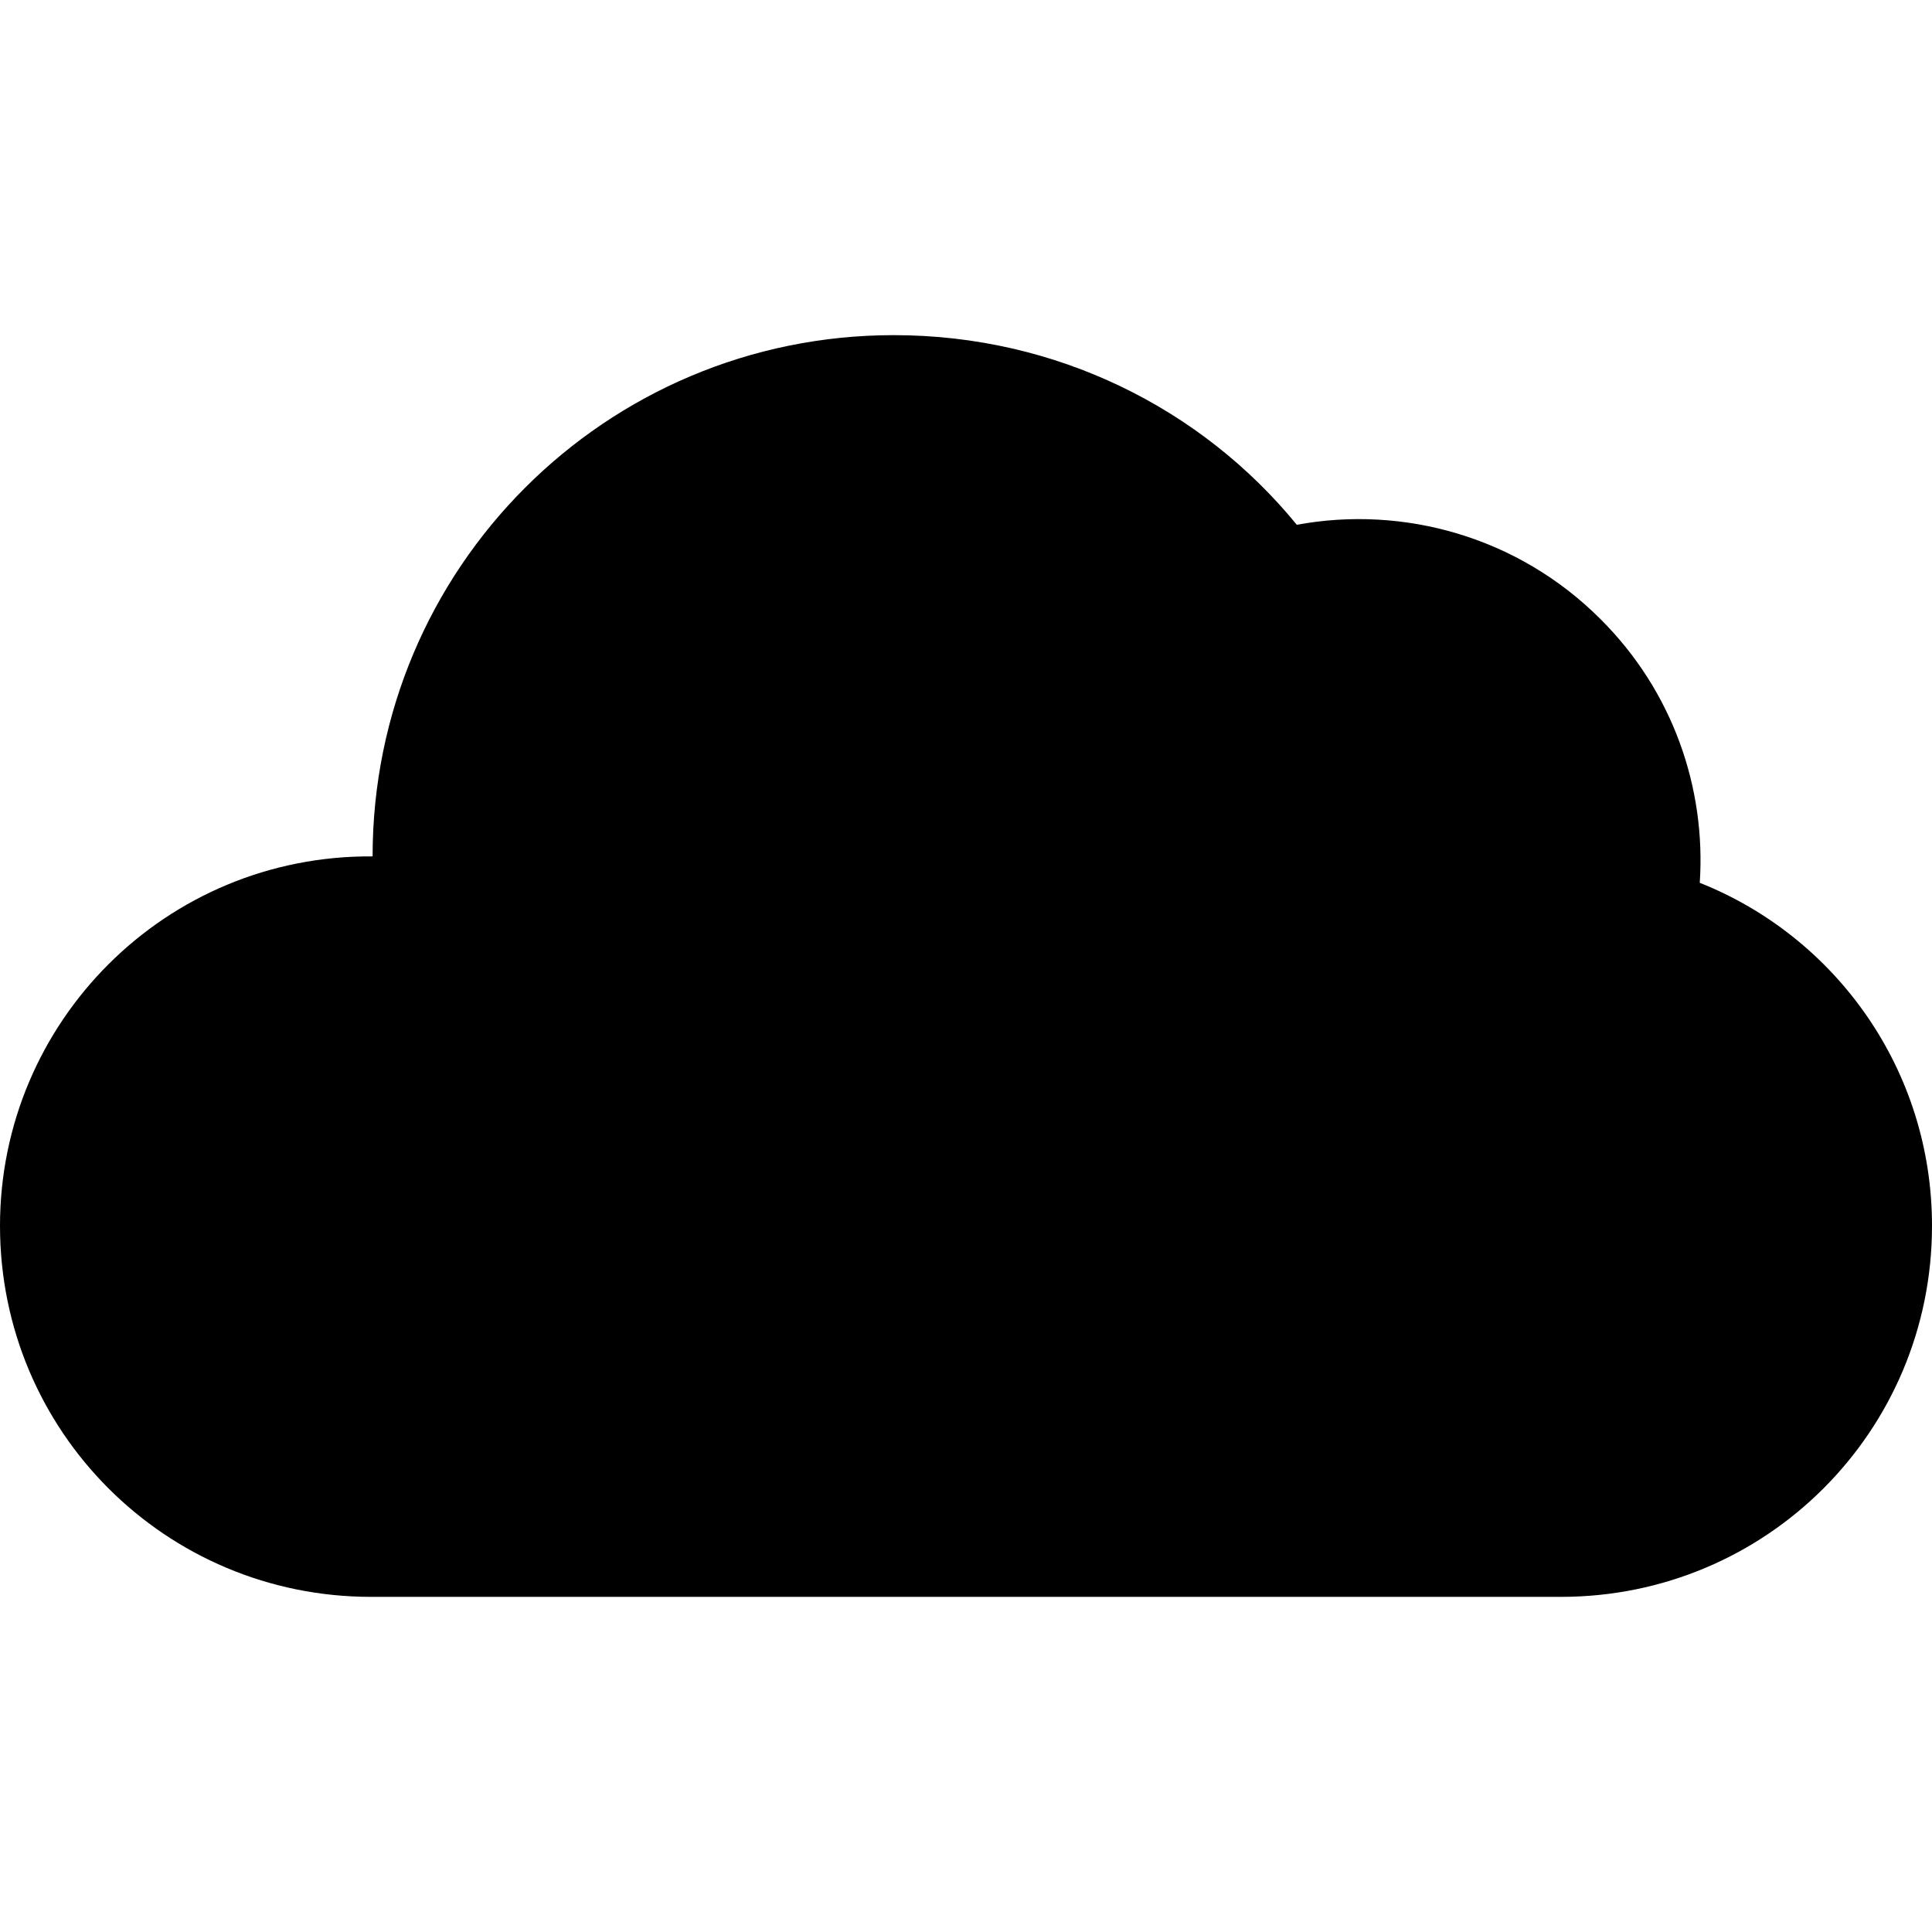 <?xml version="1.0" encoding="iso-8859-1"?>
<!-- Generator: Adobe Illustrator 19.0.0, SVG Export Plug-In . SVG Version: 6.00 Build 0)  -->
<svg version="1.1" id="Capa_1" xmlns="http://www.w3.org/2000/svg" xmlns:xlink="http://www.w3.org/1999/xlink" x="0px" y="0px"
	 viewBox="0 0 490 490" style="enable-background:new 0 0 490 490;" xml:space="preserve">
<g>
	<path d="M431.1,223.9c1.6-24-6.8-48.6-25.2-66.9c-20.9-20.9-50-28.9-77-23.9c-24.1-29.5-61-48.1-102.2-48.1
		c-73.1,0-132.2,59.1-132.2,132.2C42,216.8,0,259.2,0,310.9C0,363,42,405,94.1,405c41.2,0,254.7,0,301.8,0c52.1,0,94.1-42,94.1-94.1
		C490,271.3,465.6,237.6,431.1,223.9z"/>
</g>
<g>
</g>
<g>
</g>
<g>
</g>
<g>
</g>
<g>
</g>
<g>
</g>
<g>
</g>
<g>
</g>
<g>
</g>
<g>
</g>
<g>
</g>
<g>
</g>
<g>
</g>
<g>
</g>
<g>
</g>
</svg>
